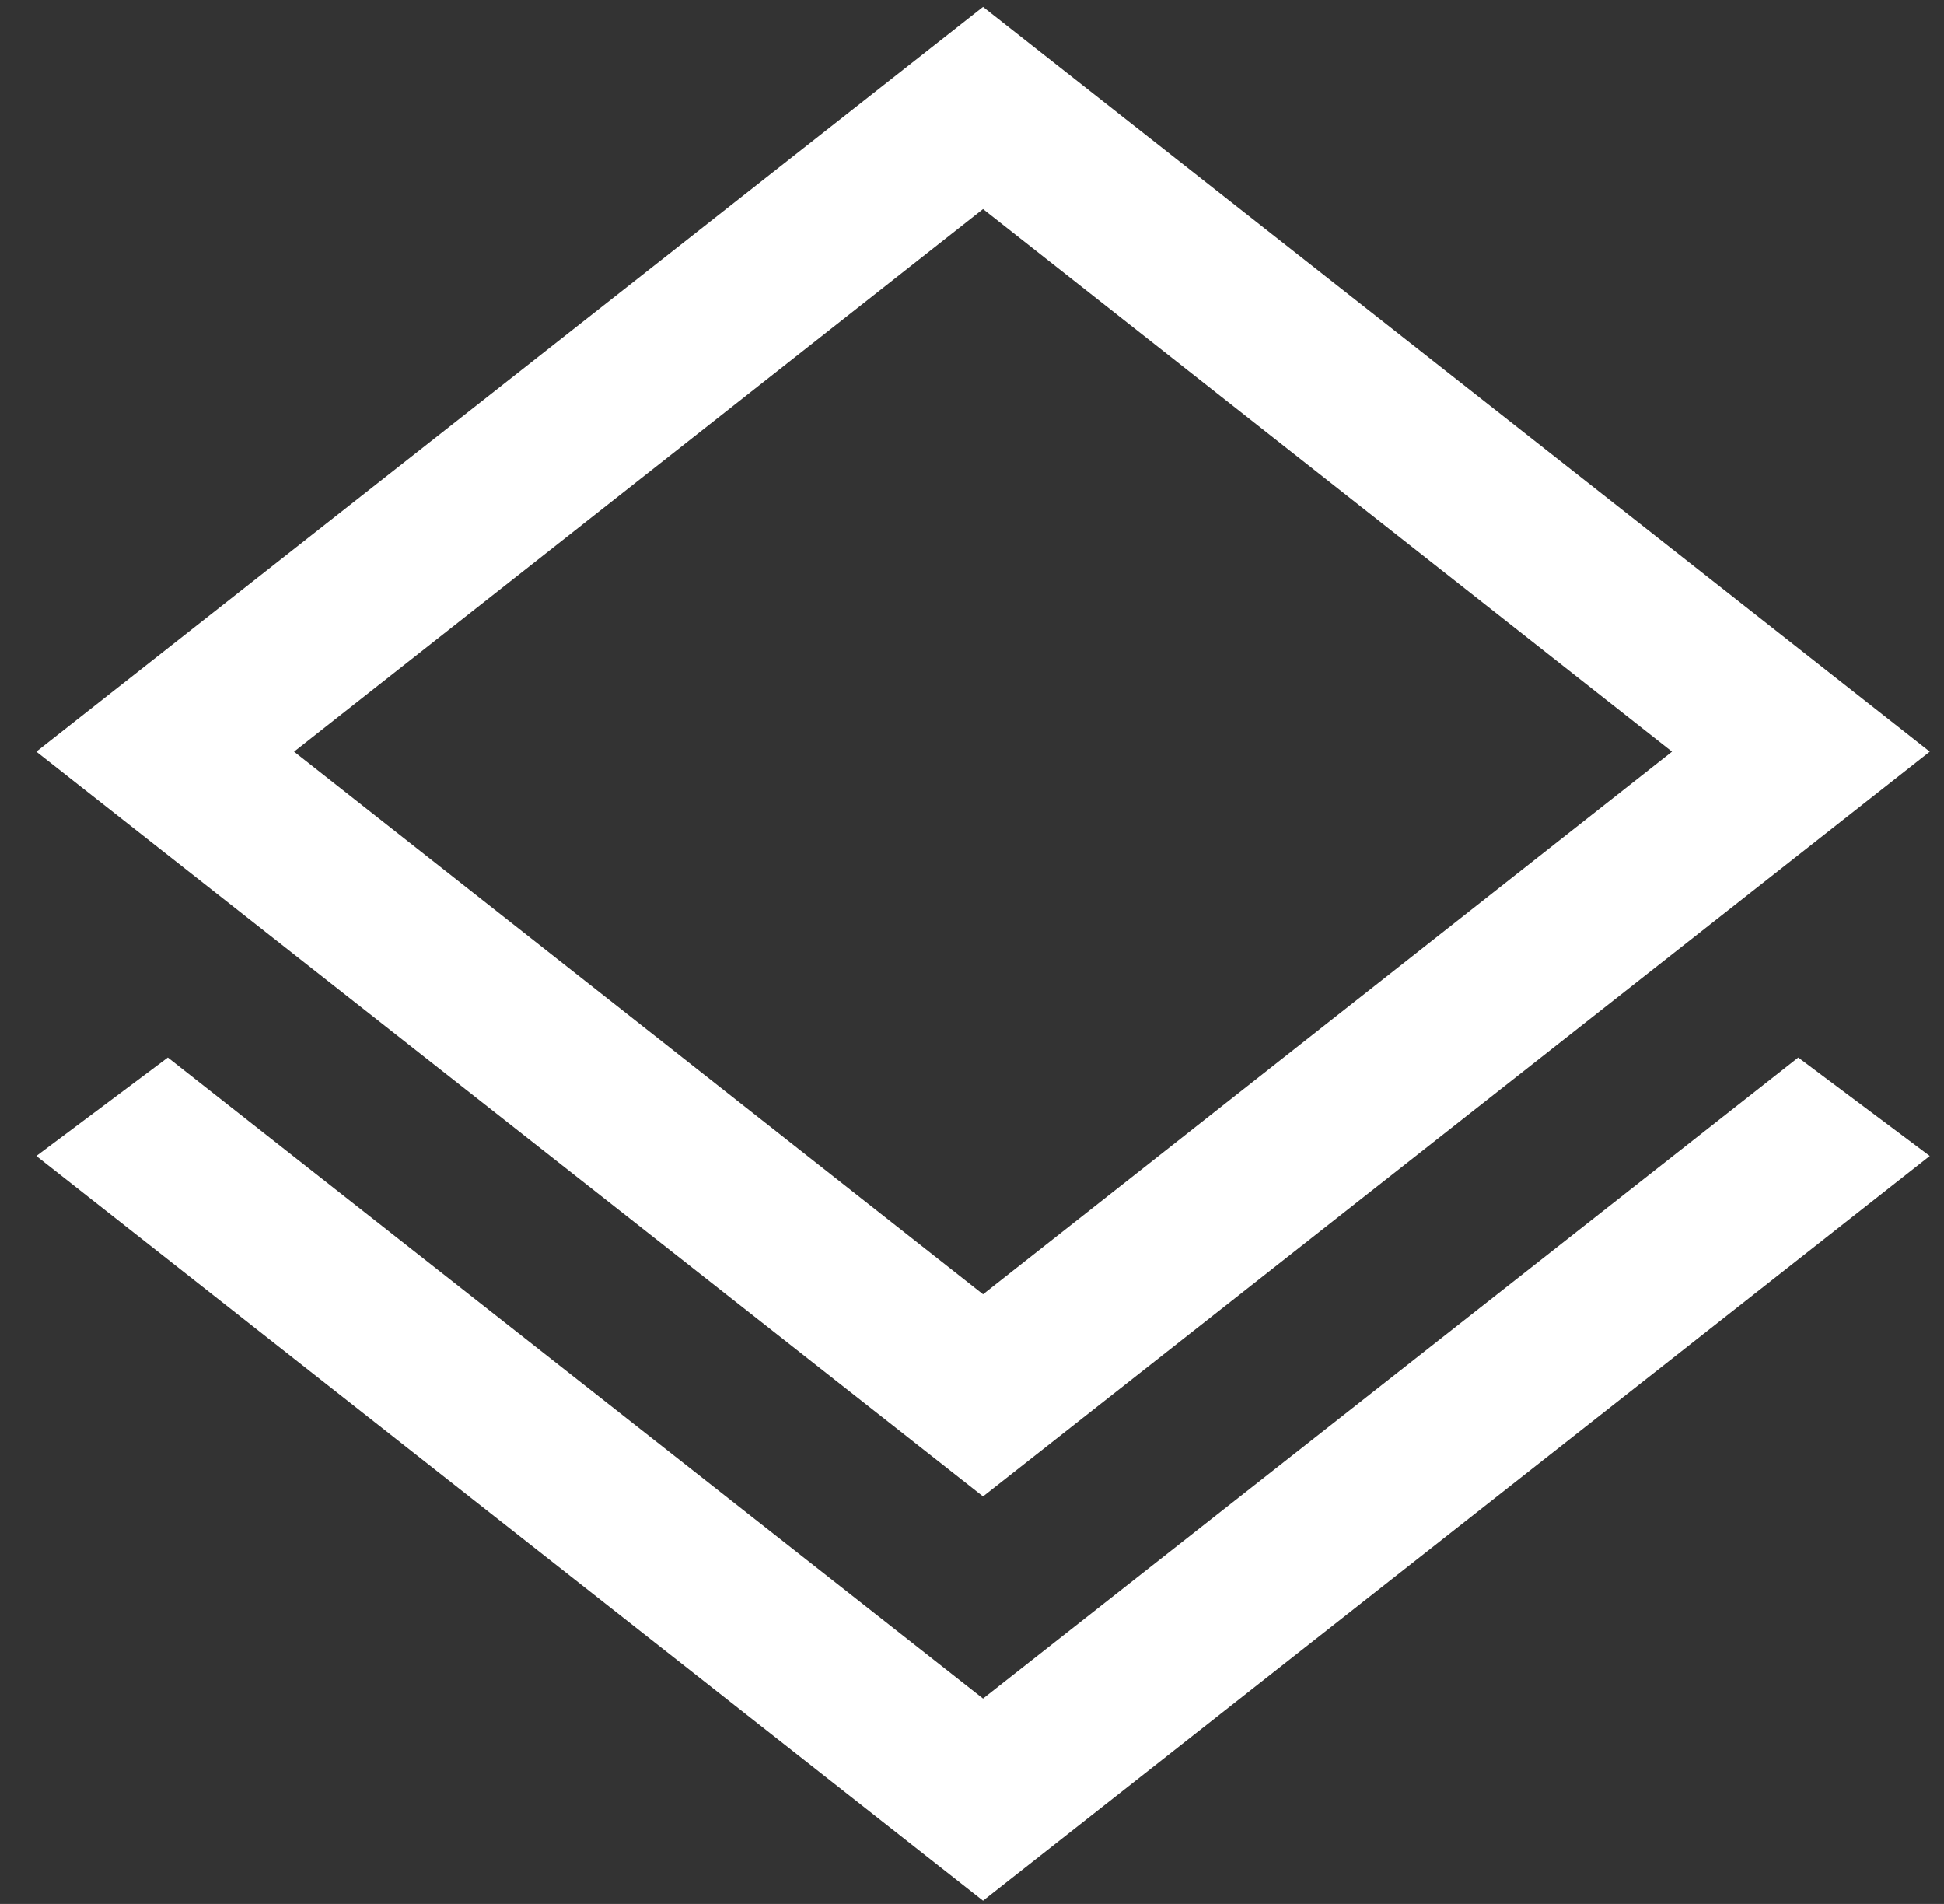<svg xmlns="http://www.w3.org/2000/svg" fill="none" viewBox="0 0 48 47" height="47" width="48">
<rect x="0" y="0" width="48" height="47" fill="#333333" stroke="none"/>
<path fill="white" d="M24.273 46.92L0.898 28.536L4.145 26.106L24.273 41.93L44.401 26.106L47.648 28.536L24.273 46.92ZM24.273 36.94L0.898 18.555L24.273 0.17L47.648 18.555L24.273 36.94ZM24.273 31.95L41.285 18.555L24.273 5.161L7.261 18.555L24.273 31.95Z"></path>
</svg>
